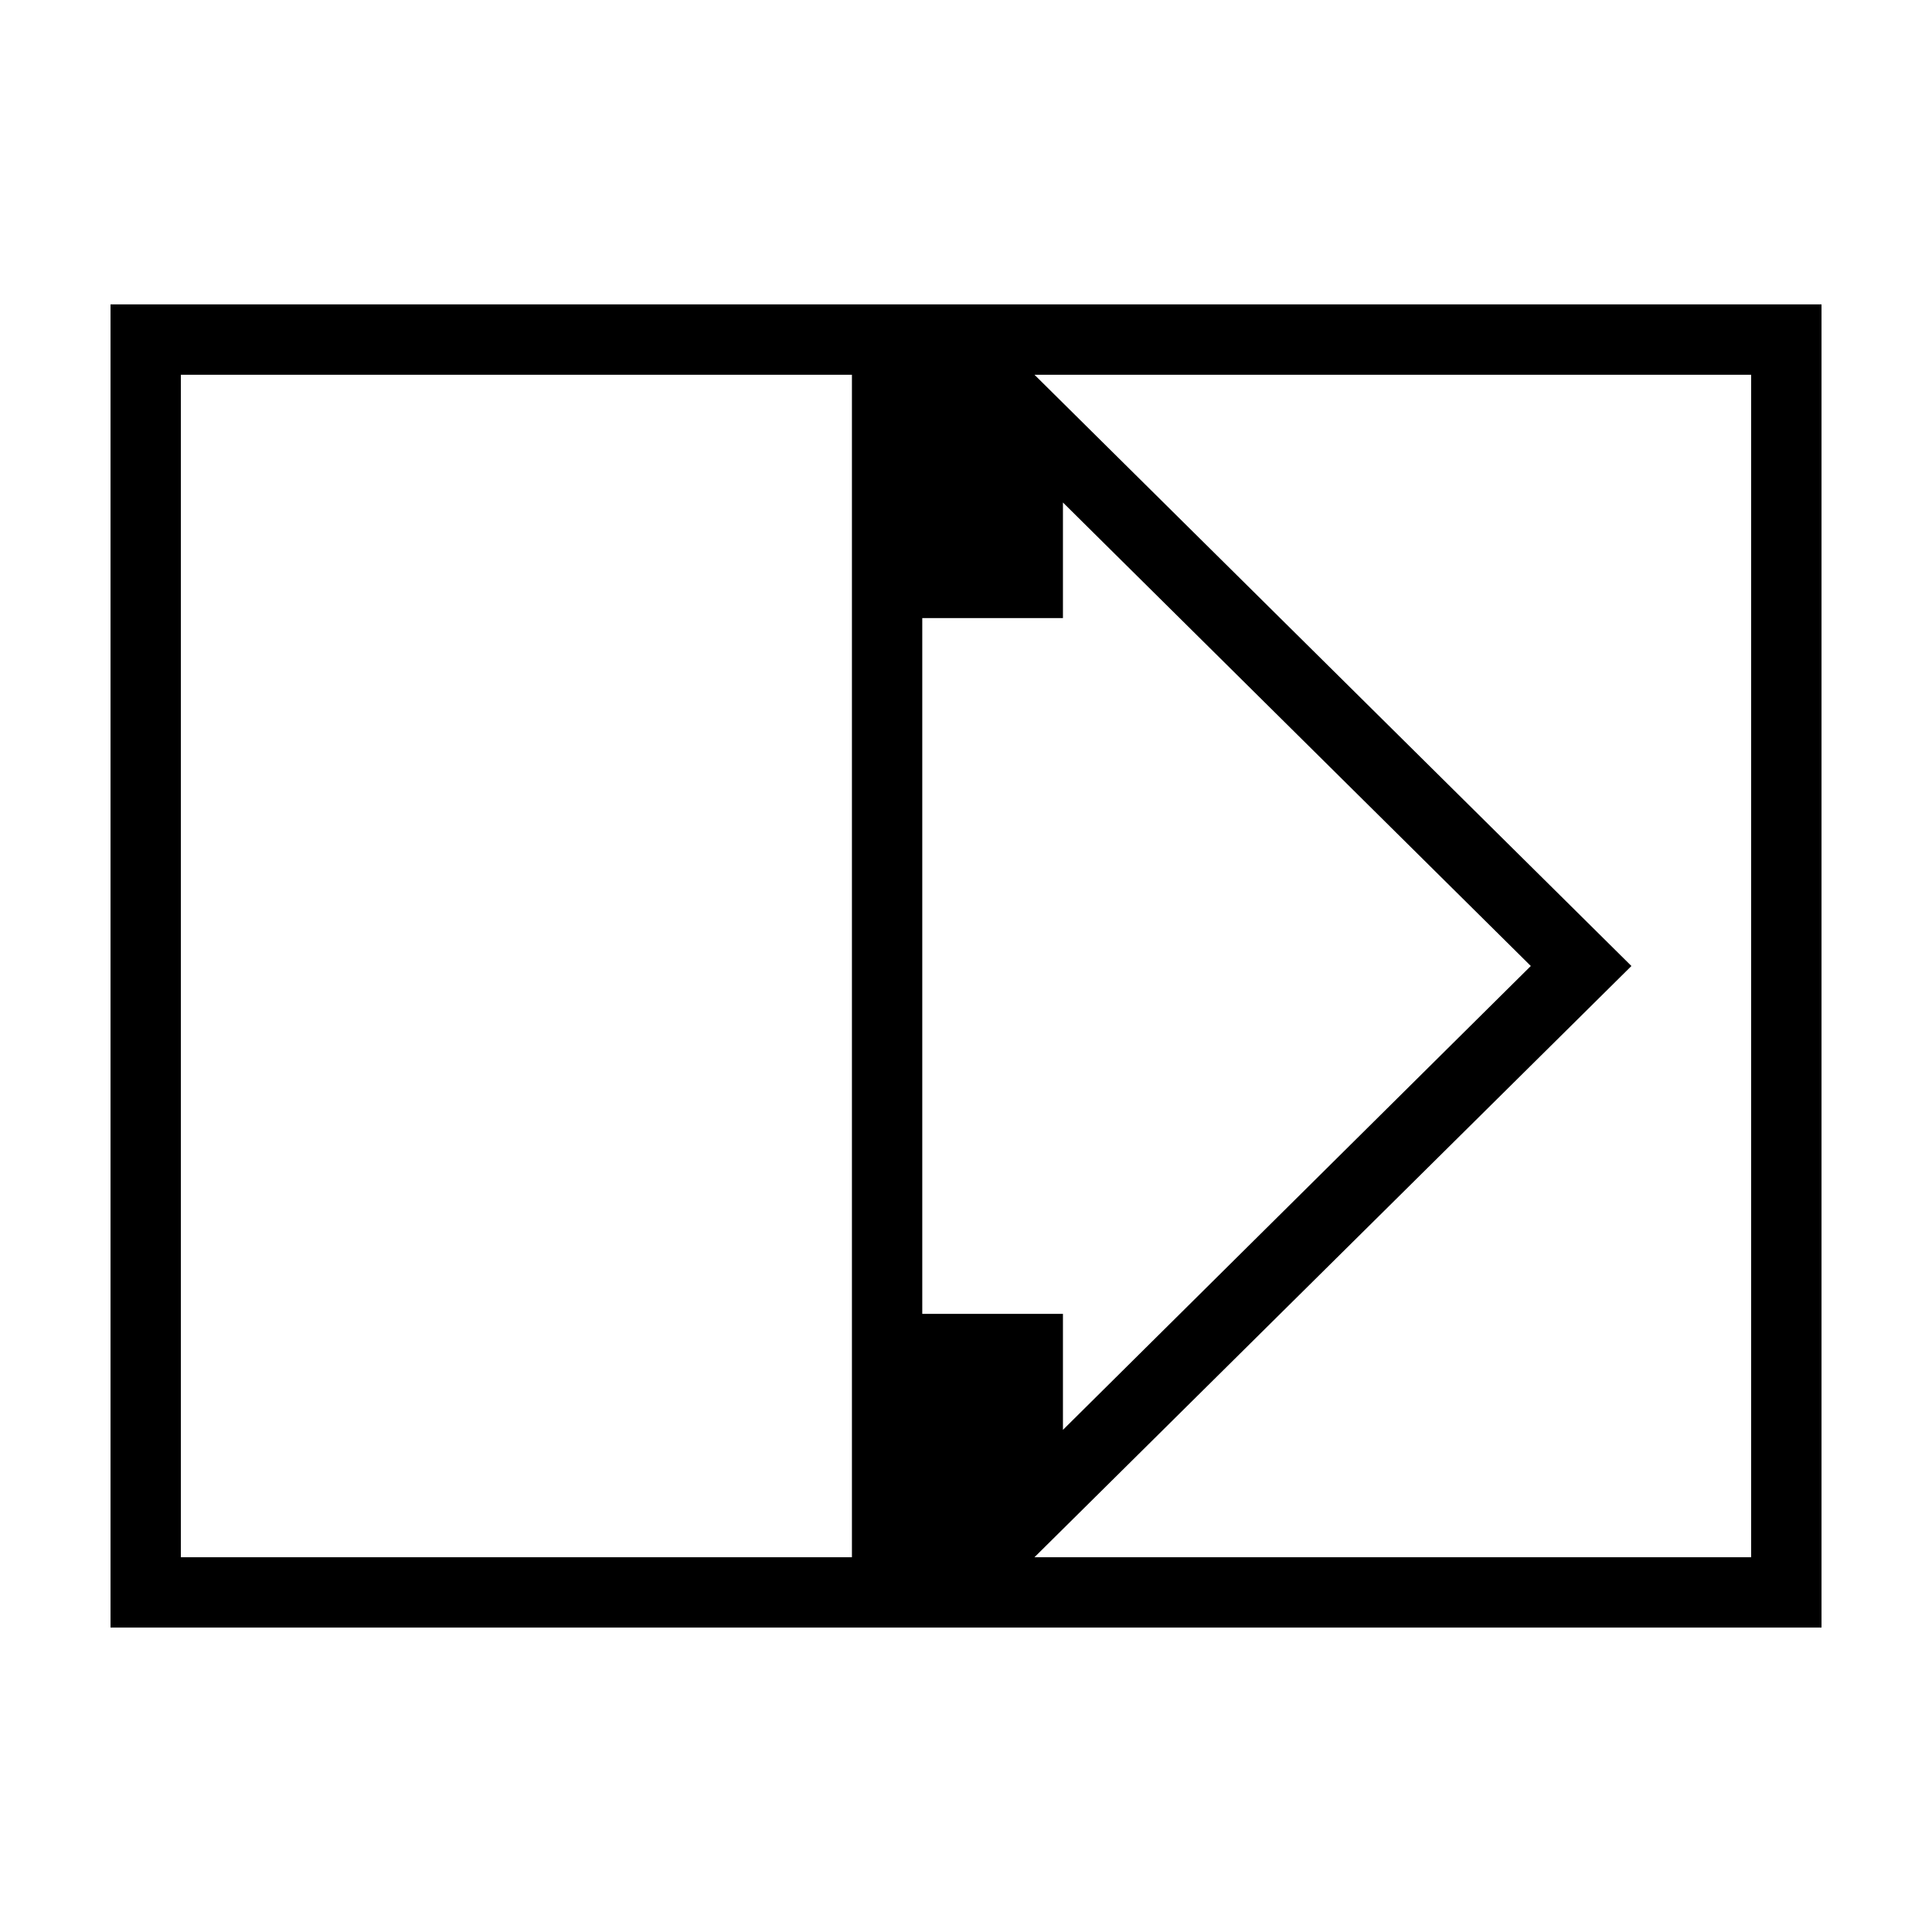 <?xml version="1.0" encoding="UTF-8"?>
<!-- Uploaded to: ICON Repo, www.iconrepo.com, Generator: ICON Repo Mixer Tools -->
<svg fill="#000000" width="800px" height="800px" version="1.1" viewBox="144 144 512 512" xmlns="http://www.w3.org/2000/svg">
 <path d="m173.29 224.67v350.65h453.43v-350.65zm196.48 332.01h-177.84v-313.37h177.84zm19.145-248.88h36.777v-30.633l123.99 122.83-123.99 122.93v-30.734h-37.281v-184.39zm219.16 248.88h-189.93l158.2-156.68-158.2-156.69h189.93z"/>
</svg>